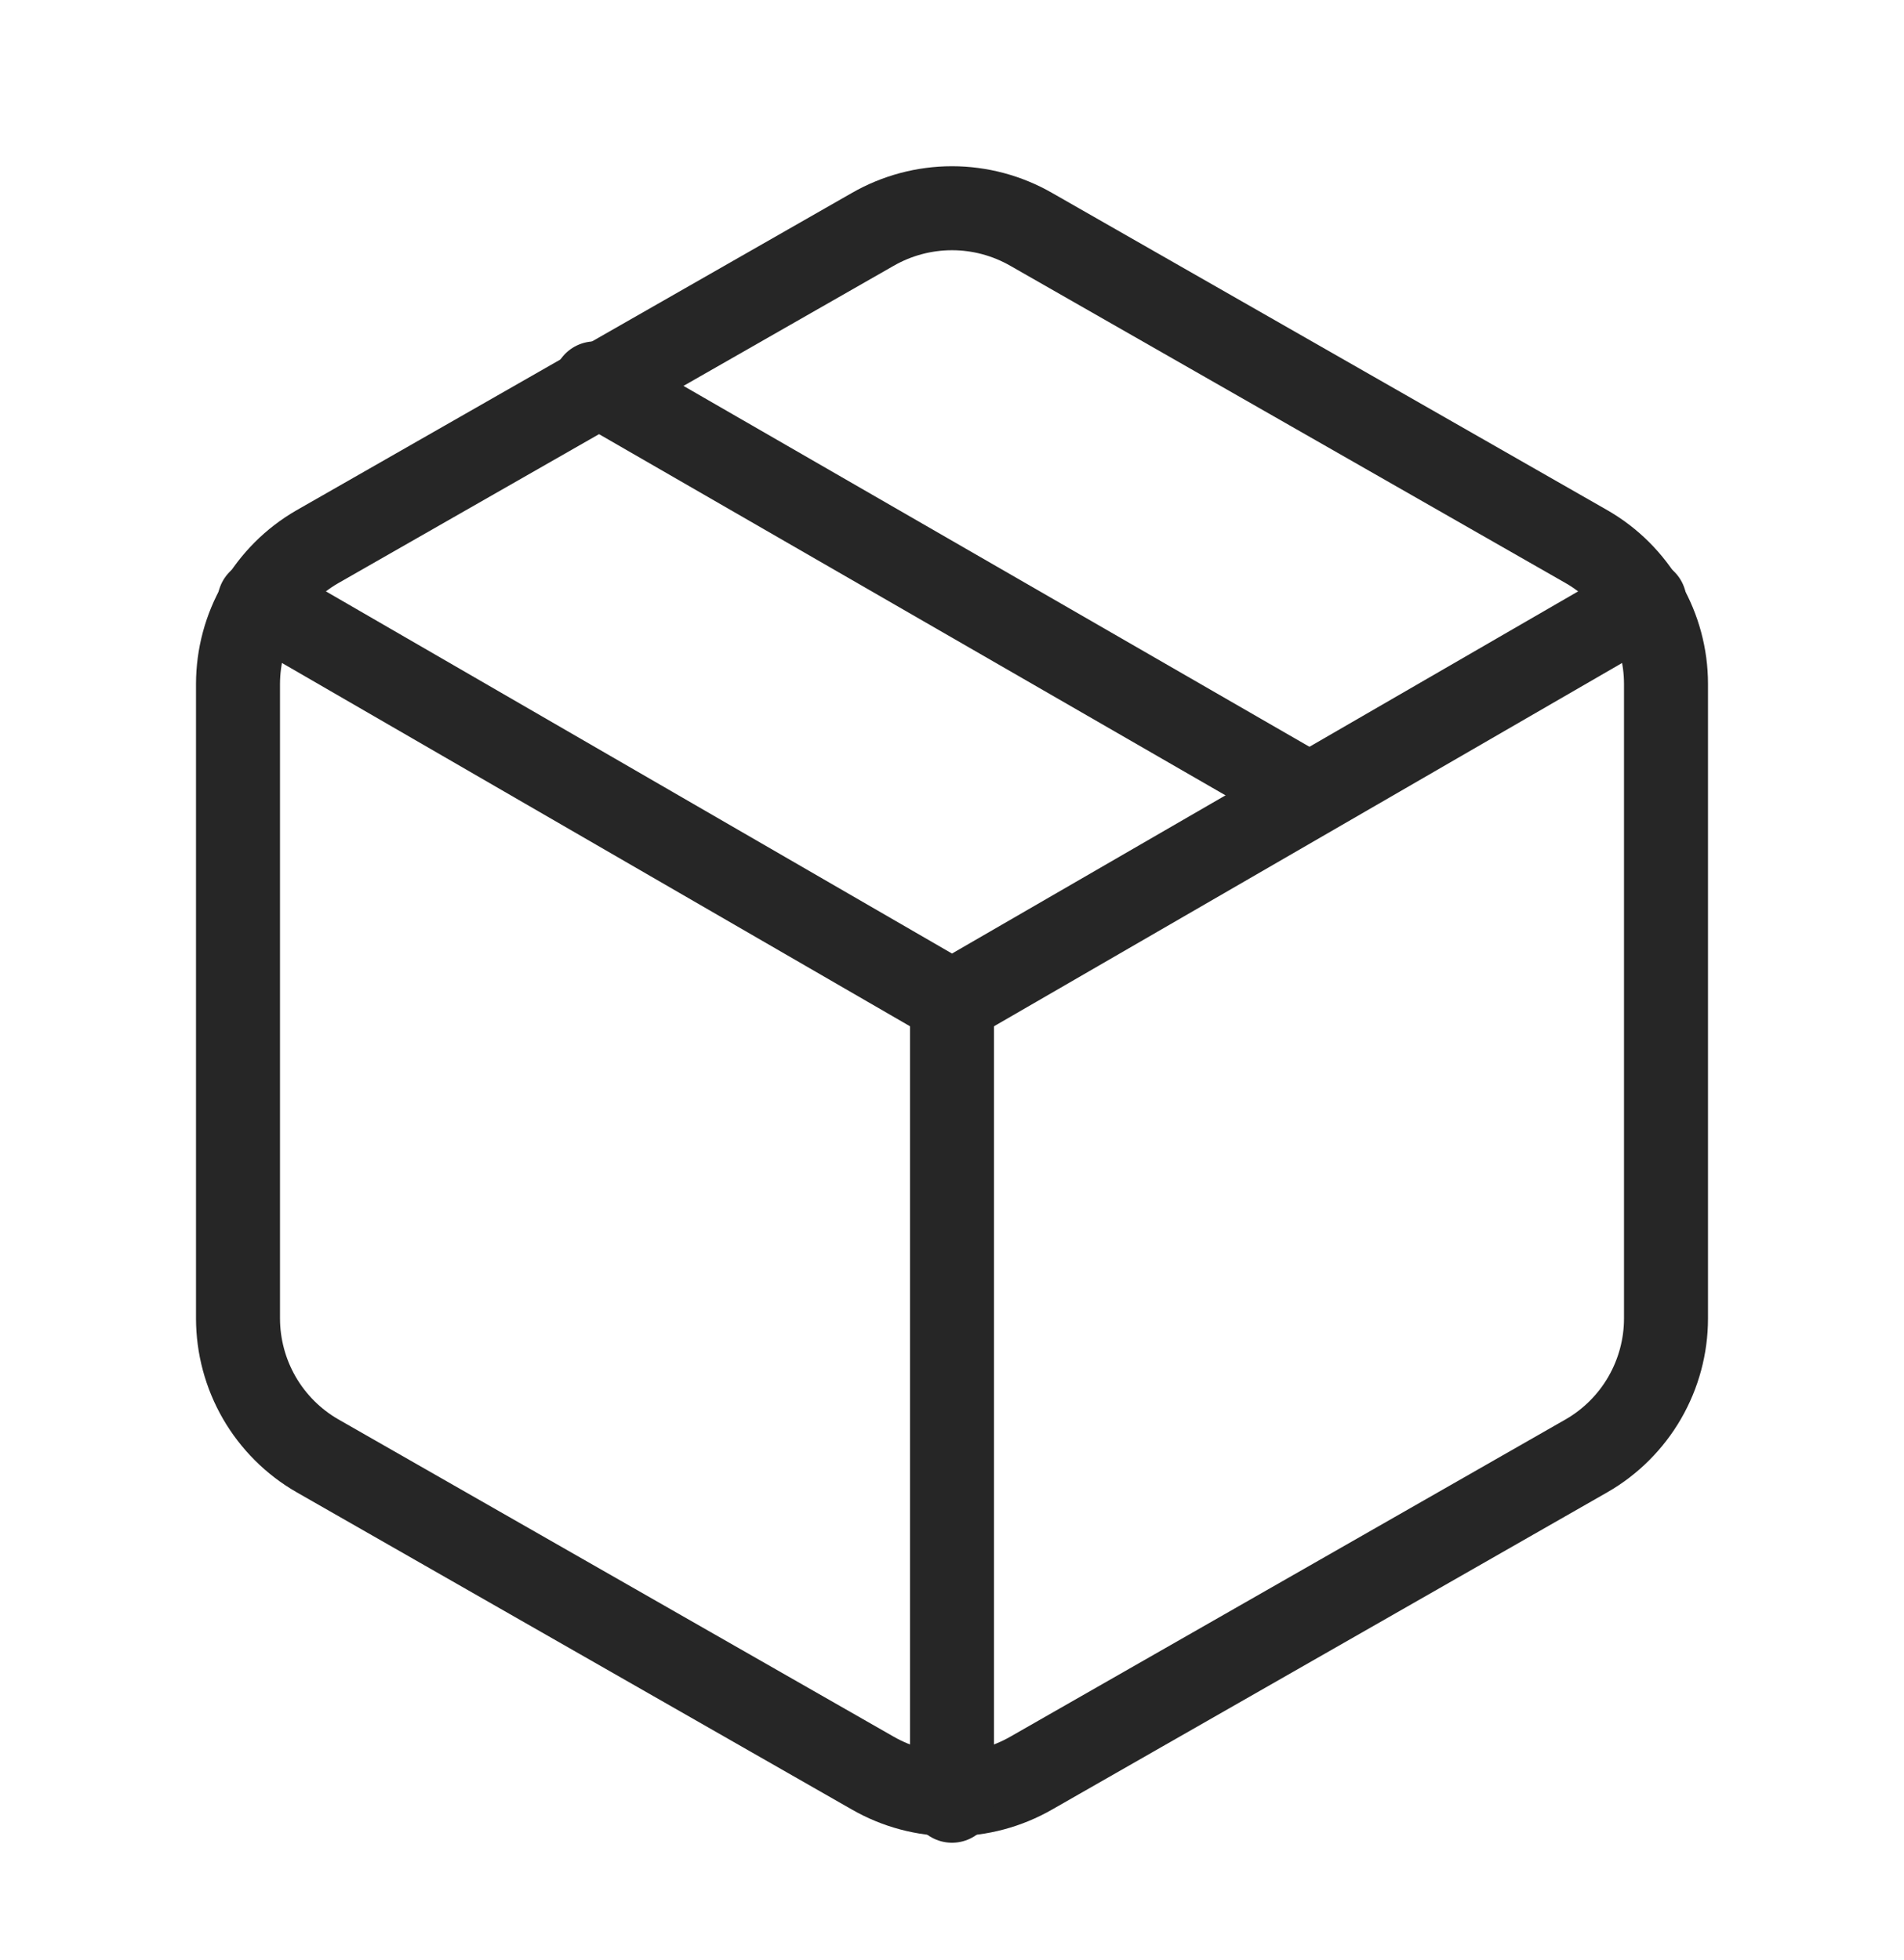 <?xml version="1.0" encoding="UTF-8"?> <svg xmlns="http://www.w3.org/2000/svg" width="34" height="35" viewBox="0 0 34 35" fill="none"><path d="M23.375 14.199L10.625 6.847" stroke="#262626" stroke-width="1.5" stroke-linecap="round" stroke-linejoin="round"></path><path d="M29.75 23.549V12.216C29.75 11.719 29.618 11.231 29.37 10.801C29.121 10.371 28.764 10.013 28.333 9.765L18.417 4.098C17.986 3.85 17.497 3.719 17 3.719C16.503 3.719 16.014 3.85 15.583 4.098L5.667 9.765C5.236 10.013 4.879 10.371 4.63 10.801C4.382 11.231 4.251 11.719 4.25 12.216V23.549C4.251 24.046 4.382 24.534 4.63 24.964C4.879 25.394 5.236 25.752 5.667 26L15.583 31.667C16.014 31.915 16.503 32.046 17 32.046C17.497 32.046 17.986 31.915 18.417 31.667L28.333 26C28.764 25.752 29.121 25.394 29.37 24.964C29.618 24.534 29.75 24.046 29.75 23.549Z" stroke="#262626" stroke-width="1.5" stroke-linecap="round" stroke-linejoin="round"></path><path d="M4.633 10.742L17 17.897L29.368 10.742" stroke="#262626" stroke-width="1.5" stroke-linecap="round" stroke-linejoin="round"></path><path d="M17 32.162V17.882" stroke="#262626" stroke-width="1.5" stroke-linecap="round" stroke-linejoin="round"></path></svg> 